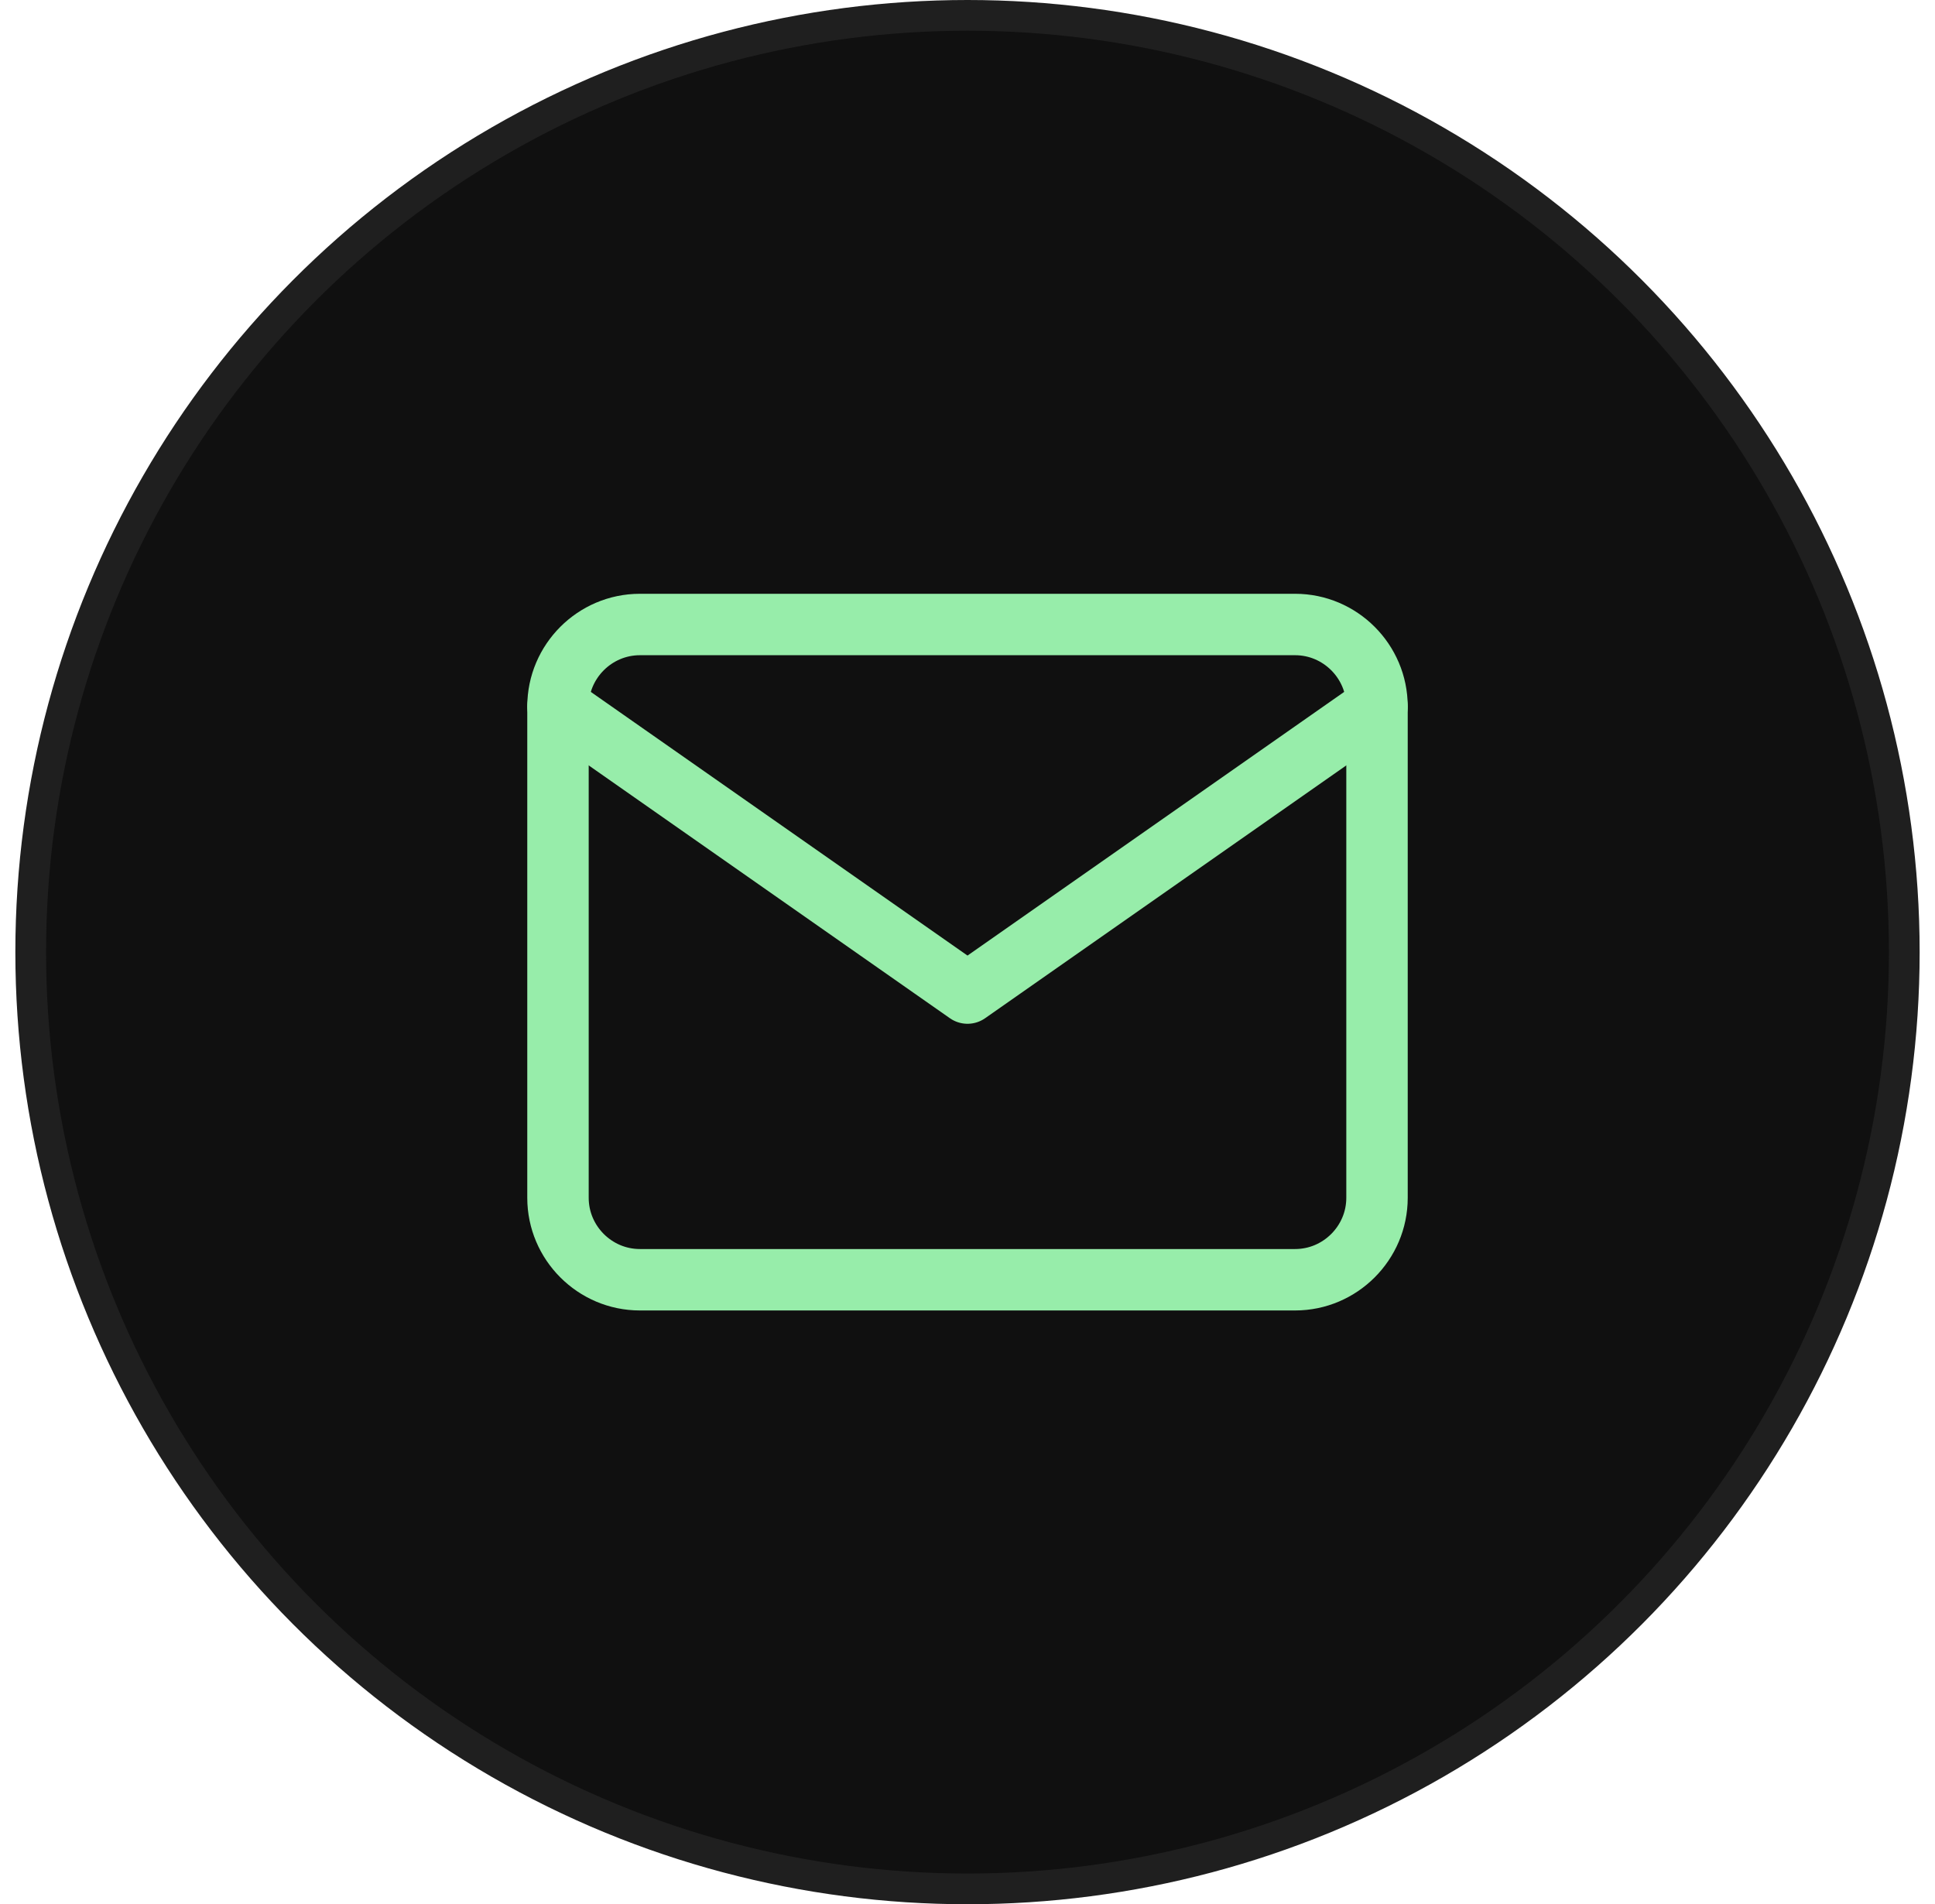 <svg width="63" height="62" viewBox="0 0 63 62" fill="none" xmlns="http://www.w3.org/2000/svg">
<circle cx="31.5" cy="31" r="30.5" fill="#101010" stroke="#1F1F1F"/>
<path d="M20.833 20.333H42.167C43.633 20.333 44.833 21.533 44.833 23V39C44.833 40.467 43.633 41.667 42.167 41.667H20.833C19.367 41.667 18.167 40.467 18.167 39V23C18.167 21.533 19.367 20.333 20.833 20.333Z" stroke="#97EDAA" stroke-width="2" stroke-linecap="round" stroke-linejoin="round"/>
<path d="M44.833 23L31.5 32.333L18.167 23" stroke="#97EDAA" stroke-width="2" stroke-linecap="round" stroke-linejoin="round"/>
</svg>
